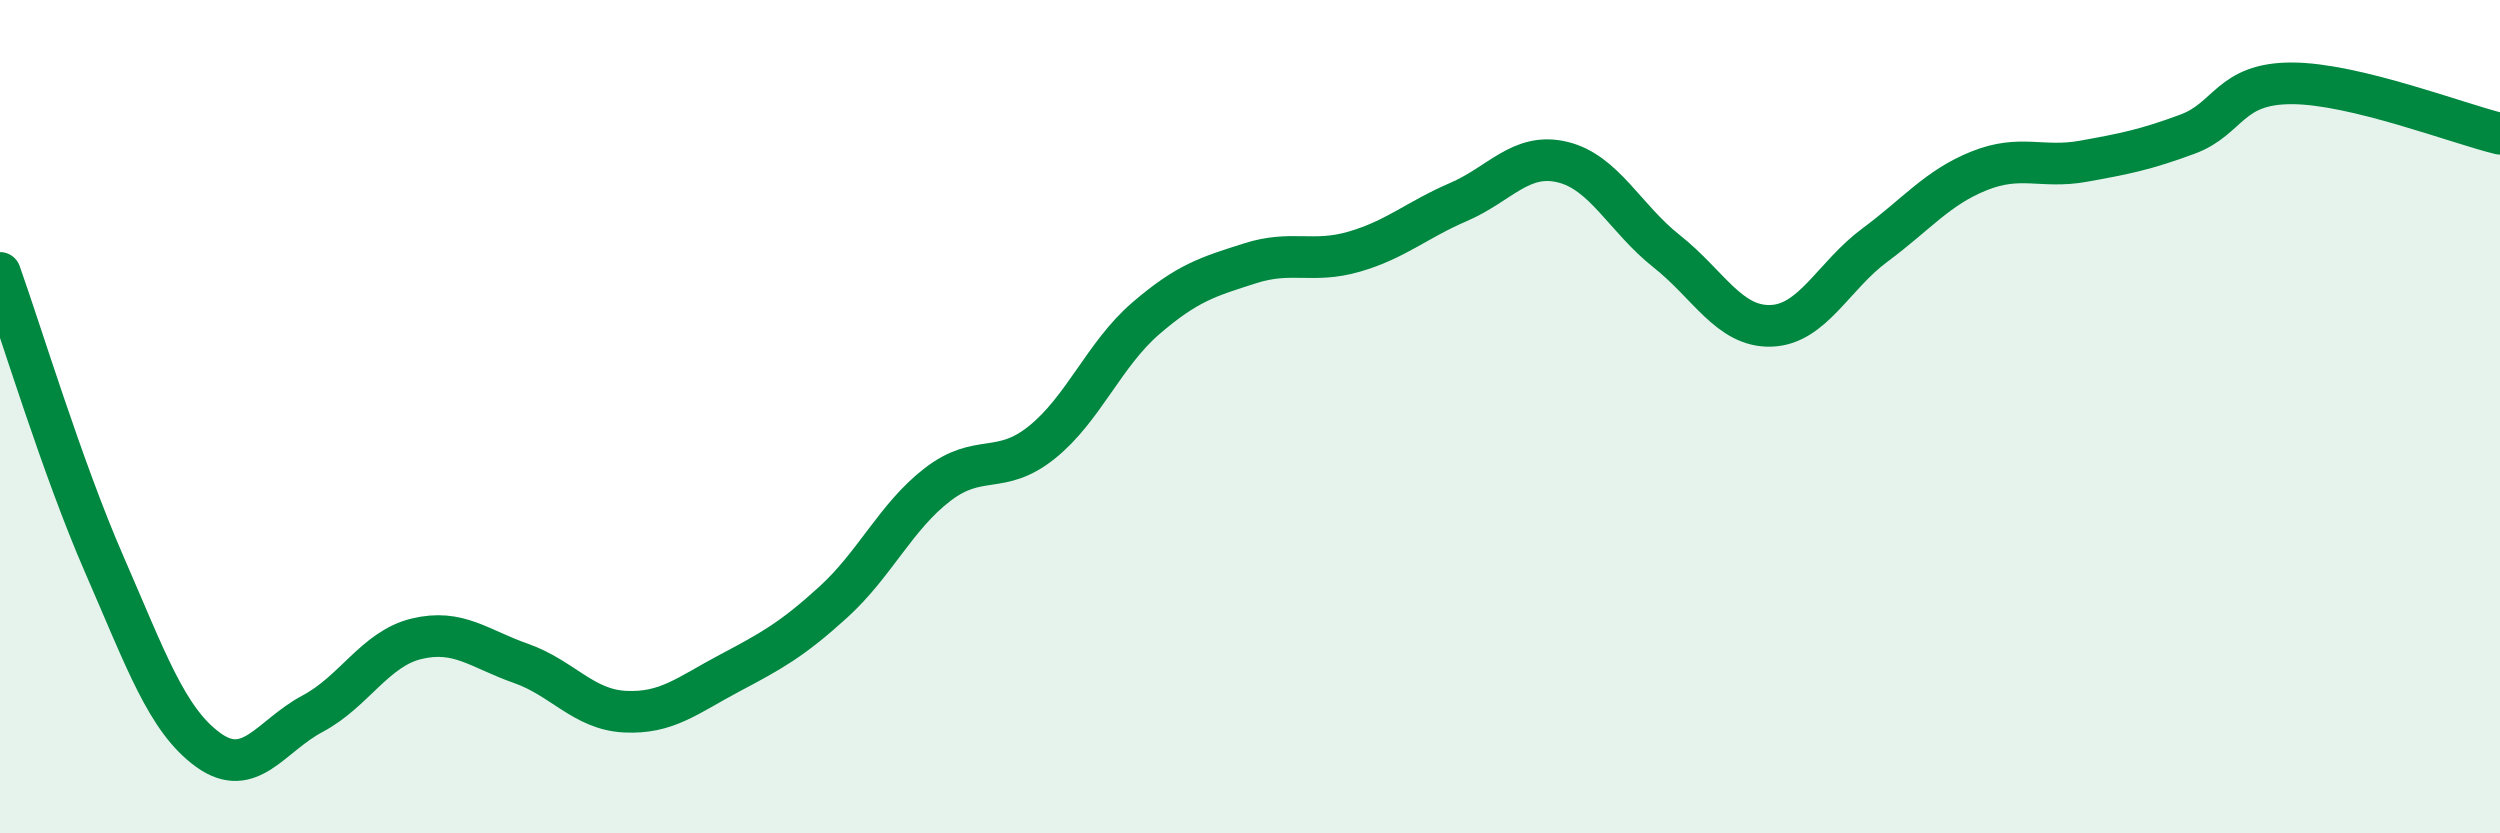 
    <svg width="60" height="20" viewBox="0 0 60 20" xmlns="http://www.w3.org/2000/svg">
      <path
        d="M 0,6.55 C 0.5,7.95 1.5,11.25 2.5,13.54 C 3.5,15.83 4,17.28 5,18 C 6,18.72 6.5,17.66 7.5,17.13 C 8.5,16.6 9,15.57 10,15.33 C 11,15.09 11.5,15.57 12.5,15.92 C 13.5,16.27 14,17.03 15,17.08 C 16,17.13 16.5,16.69 17.5,16.16 C 18.5,15.63 19,15.36 20,14.45 C 21,13.54 21.5,12.4 22.5,11.63 C 23.5,10.86 24,11.42 25,10.62 C 26,9.82 26.5,8.5 27.5,7.64 C 28.5,6.78 29,6.64 30,6.32 C 31,6 31.5,6.33 32.5,6.04 C 33.5,5.75 34,5.28 35,4.85 C 36,4.42 36.5,3.65 37.5,3.89 C 38.5,4.13 39,5.24 40,6.03 C 41,6.82 41.5,7.85 42.5,7.82 C 43.5,7.79 44,6.62 45,5.88 C 46,5.14 46.5,4.5 47.5,4.1 C 48.5,3.7 49,4.05 50,3.87 C 51,3.69 51.5,3.59 52.5,3.22 C 53.5,2.85 53.5,2 55,2 C 56.5,2 59,2.97 60,3.21L60 20L0 20Z"
        fill="#008740"
        opacity="0.1"
        stroke-linecap="round"
        stroke-linejoin="round"
      />
      <path
        d="M 0,6.55 C 0.5,7.95 1.5,11.25 2.5,13.54 C 3.5,15.83 4,17.28 5,18 C 6,18.72 6.5,17.66 7.5,17.13 C 8.5,16.6 9,15.57 10,15.33 C 11,15.09 11.5,15.57 12.5,15.92 C 13.5,16.27 14,17.03 15,17.08 C 16,17.13 16.5,16.69 17.5,16.16 C 18.5,15.63 19,15.36 20,14.45 C 21,13.54 21.5,12.4 22.5,11.63 C 23.5,10.86 24,11.42 25,10.62 C 26,9.82 26.5,8.5 27.5,7.64 C 28.5,6.78 29,6.64 30,6.32 C 31,6 31.5,6.33 32.5,6.04 C 33.5,5.75 34,5.28 35,4.85 C 36,4.42 36.5,3.65 37.5,3.89 C 38.5,4.13 39,5.24 40,6.03 C 41,6.82 41.5,7.85 42.5,7.82 C 43.5,7.79 44,6.62 45,5.88 C 46,5.14 46.5,4.5 47.5,4.1 C 48.5,3.7 49,4.05 50,3.87 C 51,3.69 51.5,3.59 52.5,3.22 C 53.5,2.85 53.5,2 55,2 C 56.5,2 59,2.97 60,3.21"
        stroke="#008740"
        stroke-width="1"
        fill="none"
        stroke-linecap="round"
        stroke-linejoin="round"
      />
    </svg>
  